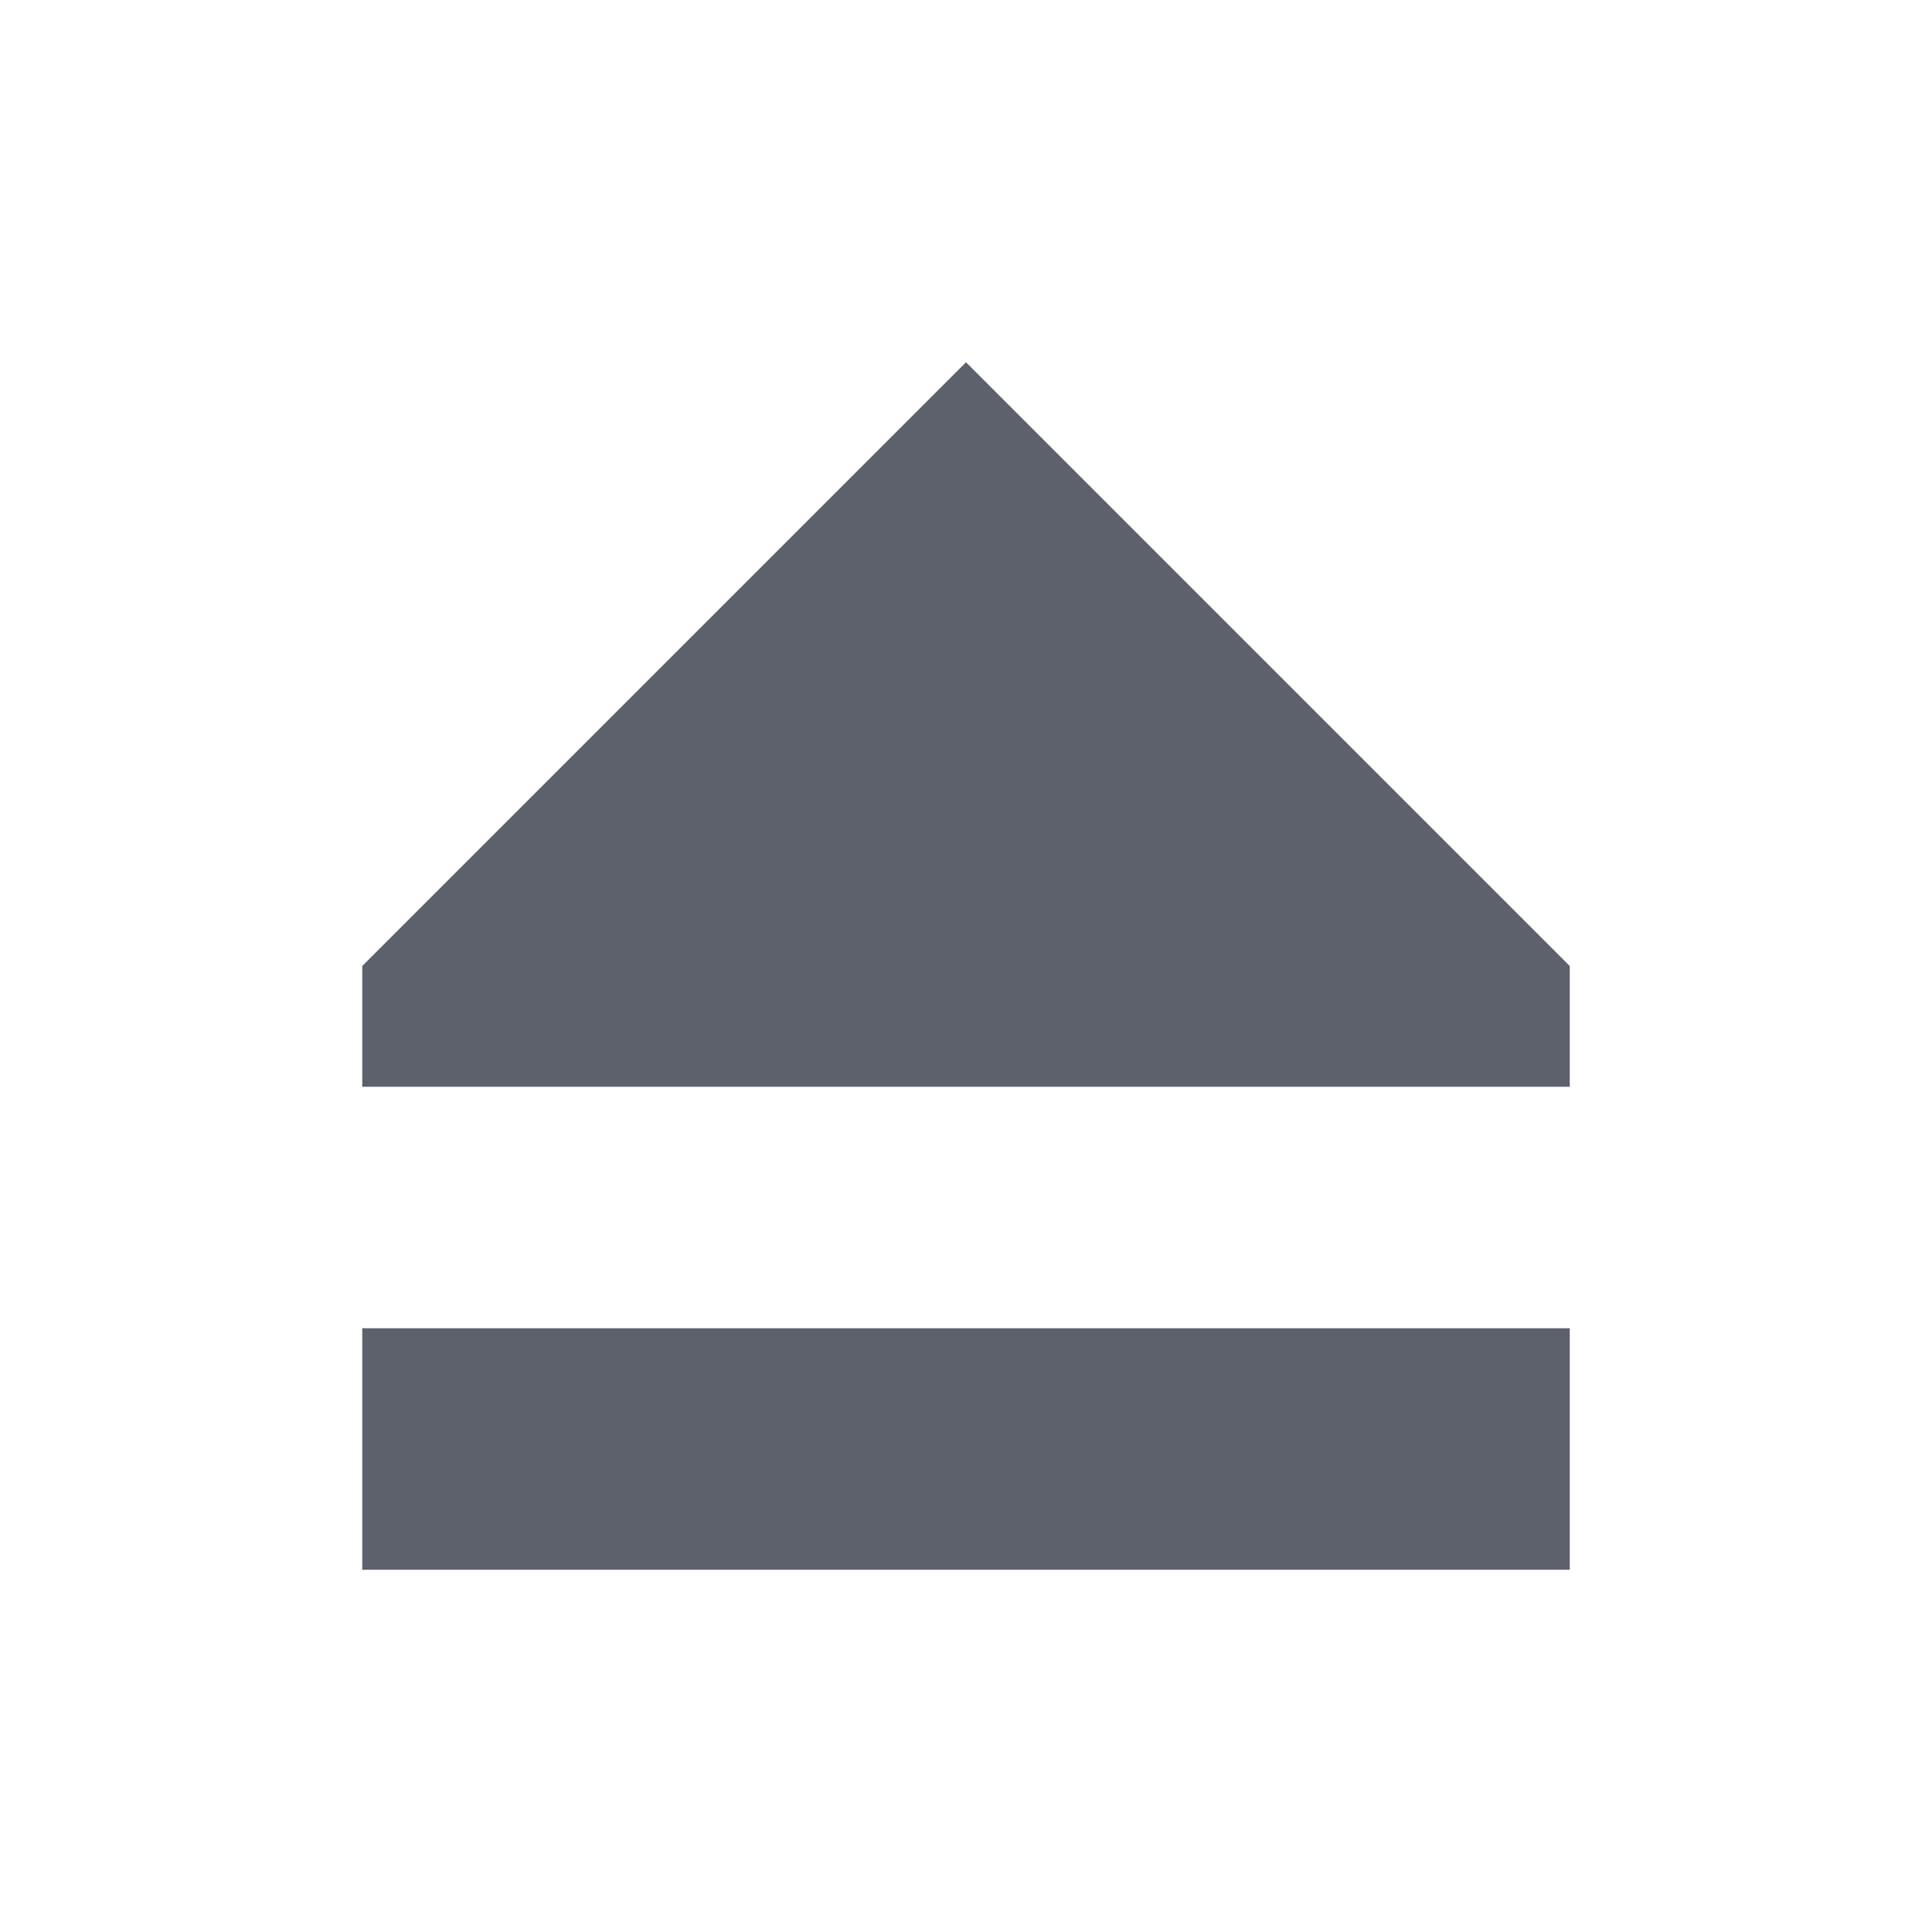 <?xml version='1.0' encoding='UTF-8' standalone='no'?>
<svg height="16" version="1.1" width="16" xmlns="http://www.w3.org/2000/svg">
 <g transform="translate(-401,-9)">
  <path d="m 409,12 -5,5 0,1 10,0 0,-1 z m -5,8 0,2 10,0 0,-2 z" fill="#5c616c" display="block" color="#000000"/>
 </g>
</svg>
